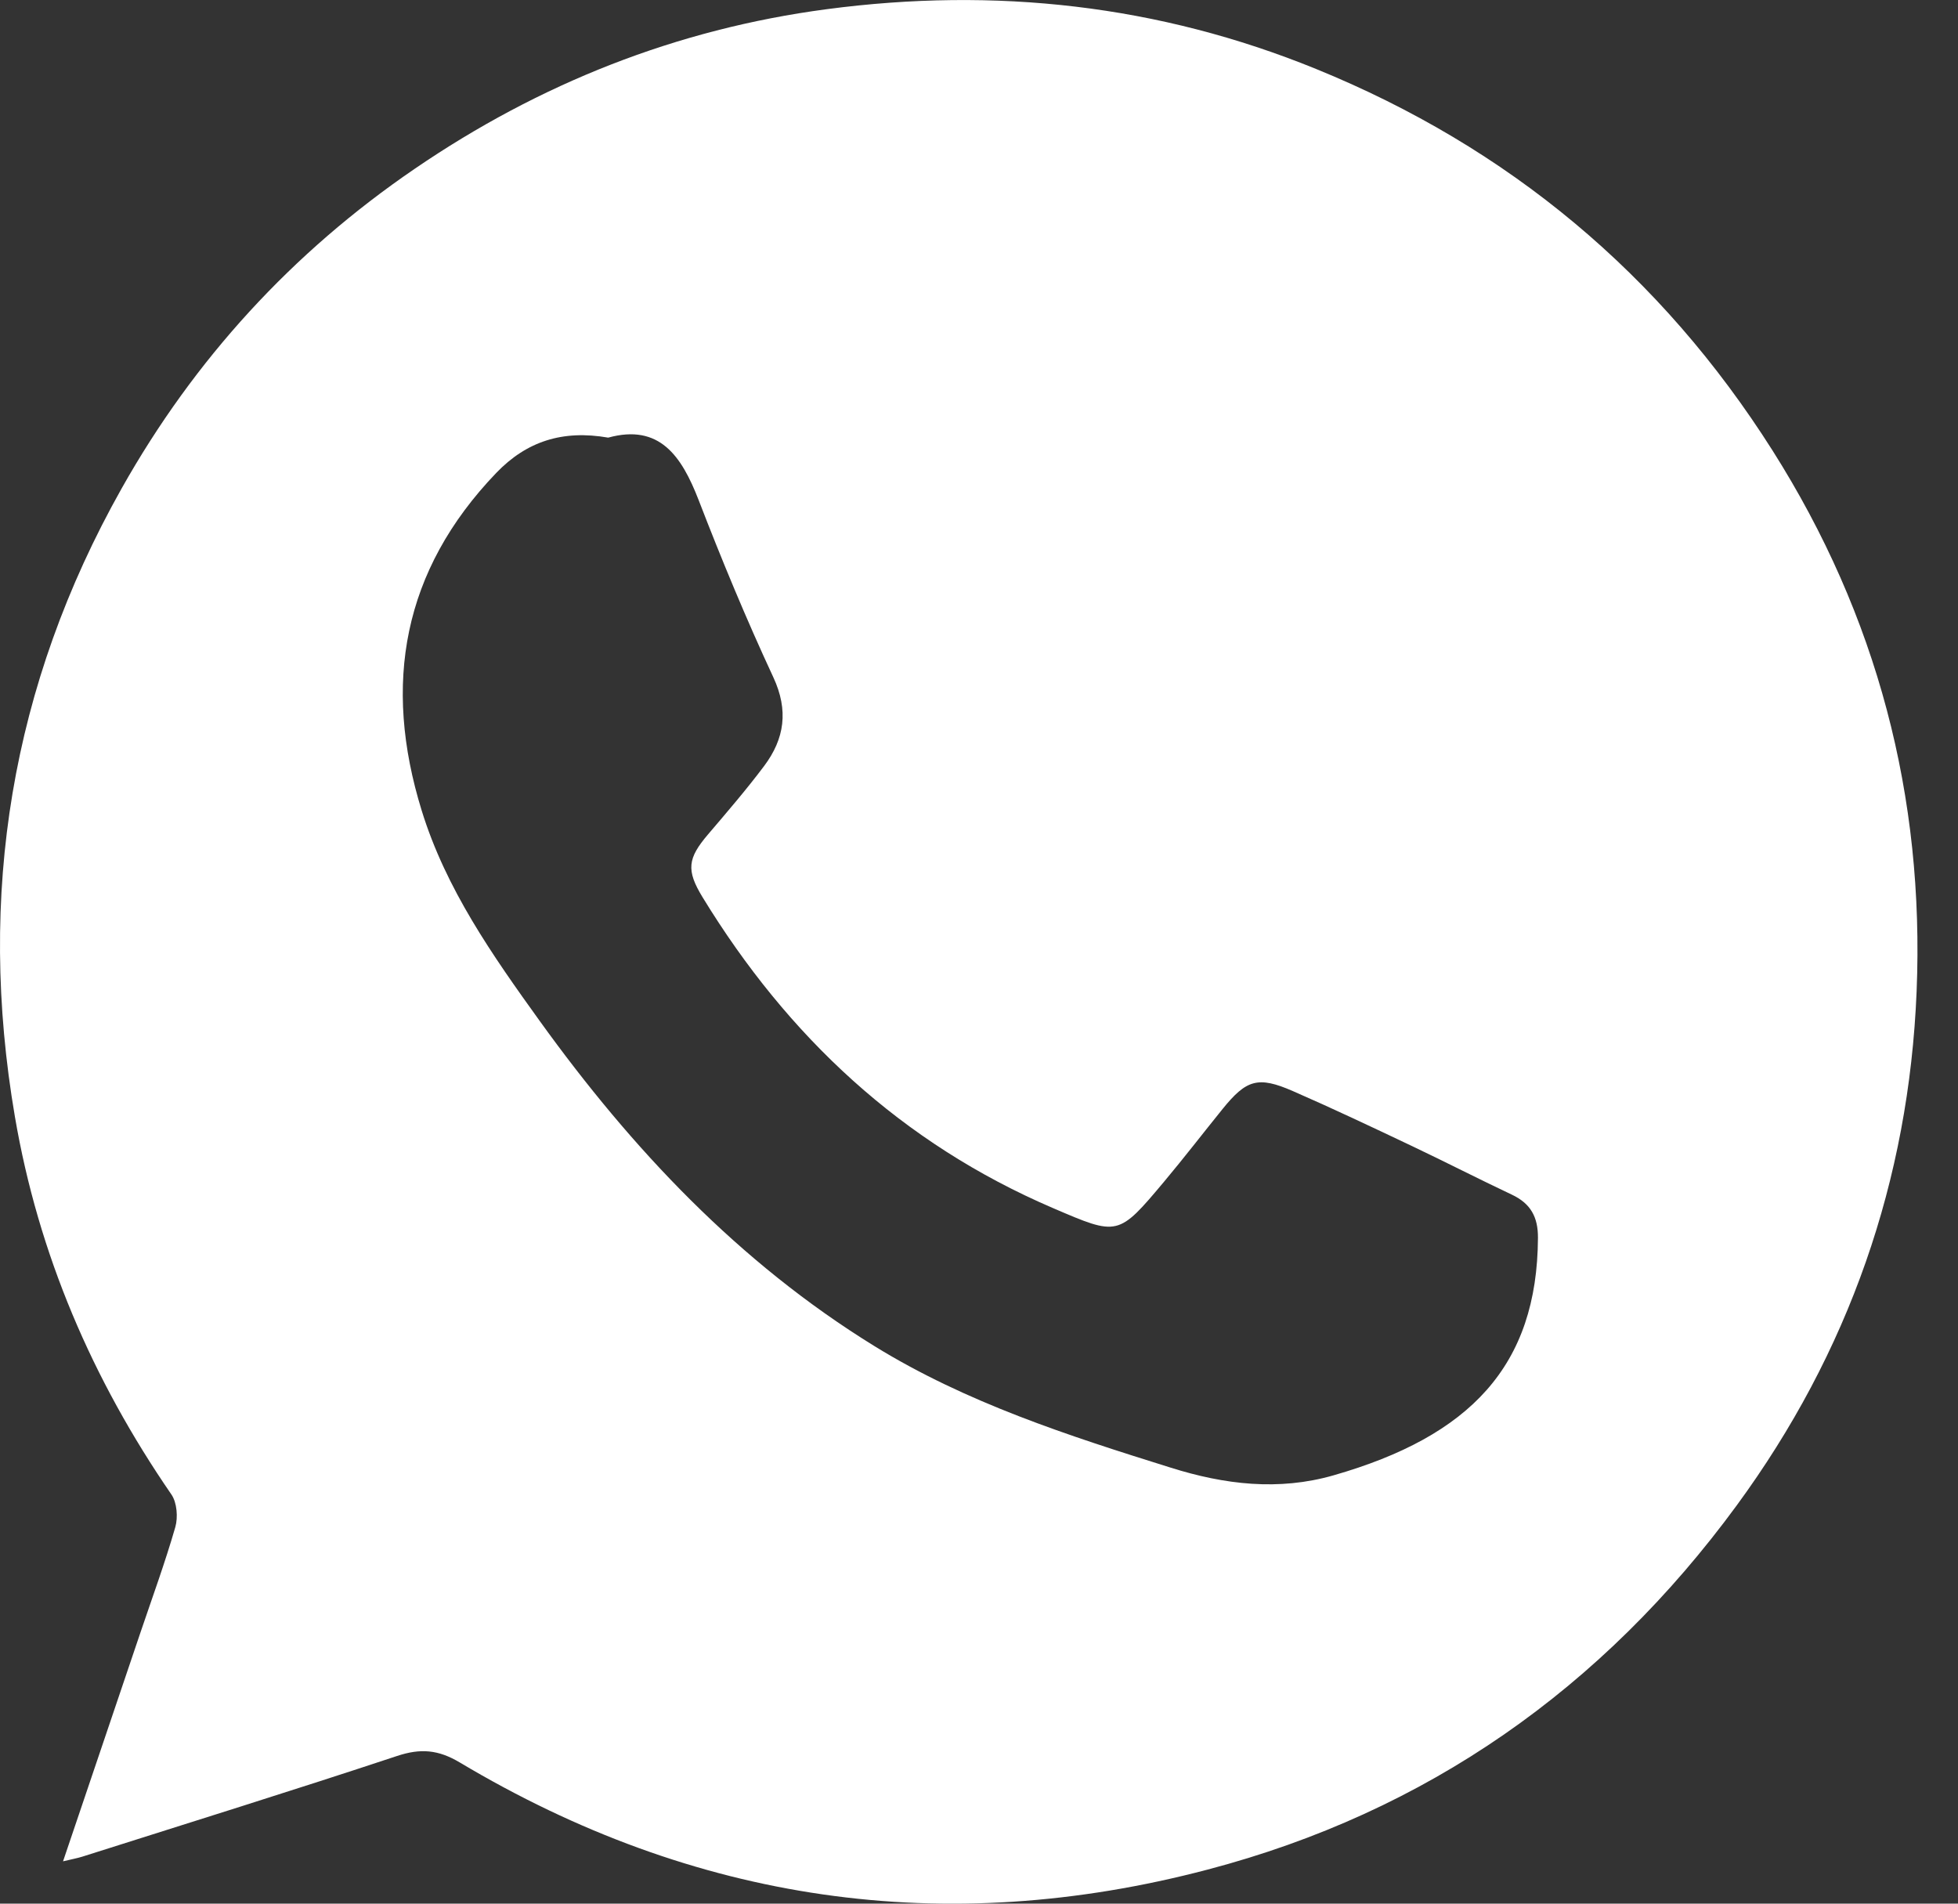 <svg width="36" height="35" viewBox="0 0 36 35" fill="none" xmlns="http://www.w3.org/2000/svg">
<rect x="0" y="0" width="36" height="35" fill="#333333" stroke="none"/>
<path d="M1.159 34.222C1.651 32.769 2.117 31.39 2.583 30.013C2.801 29.369 3.035 28.73 3.223 28.078C3.275 27.897 3.254 27.627 3.152 27.478C1.698 25.365 0.706 23.061 0.274 20.531C-0.423 16.456 0.202 12.596 2.235 8.983C3.572 6.606 5.373 4.641 7.624 3.104C9.917 1.537 12.436 0.535 15.201 0.169C18.296 -0.241 21.302 0.088 24.195 1.267C27.736 2.709 30.54 5.047 32.59 8.283C34.515 11.323 35.386 14.65 35.239 18.229C35.097 21.704 33.992 24.868 31.93 27.68C29.468 31.039 26.23 33.315 22.206 34.373C17.366 35.648 12.761 34.974 8.455 32.405C8.058 32.168 7.732 32.141 7.3 32.285C5.378 32.922 3.444 33.523 1.513 34.136C1.423 34.164 1.329 34.181 1.158 34.222L1.159 34.222ZM11.182 8.046C10.342 7.9 9.681 8.115 9.123 8.696C7.402 10.491 7.034 12.577 7.753 14.902C8.199 16.346 9.054 17.563 9.924 18.772C11.621 21.128 13.583 23.21 16.074 24.747C17.768 25.792 19.644 26.396 21.528 26.985C22.515 27.295 23.508 27.415 24.519 27.125C27.026 26.406 28.266 25.116 28.277 22.757C28.279 22.374 28.141 22.127 27.798 21.965C27.183 21.675 26.578 21.364 25.963 21.072C25.236 20.727 24.508 20.382 23.77 20.06C23.131 19.781 22.916 19.849 22.479 20.389C22.121 20.832 21.773 21.284 21.407 21.721C20.556 22.736 20.557 22.725 19.359 22.211C16.578 21.018 14.483 19.057 12.918 16.497C12.613 15.998 12.643 15.781 13.018 15.341C13.369 14.929 13.724 14.517 14.049 14.084C14.425 13.583 14.502 13.061 14.218 12.451C13.721 11.383 13.268 10.29 12.844 9.191C12.531 8.384 12.126 7.787 11.183 8.046L11.182 8.046Z" fill="white"/>
</svg>

